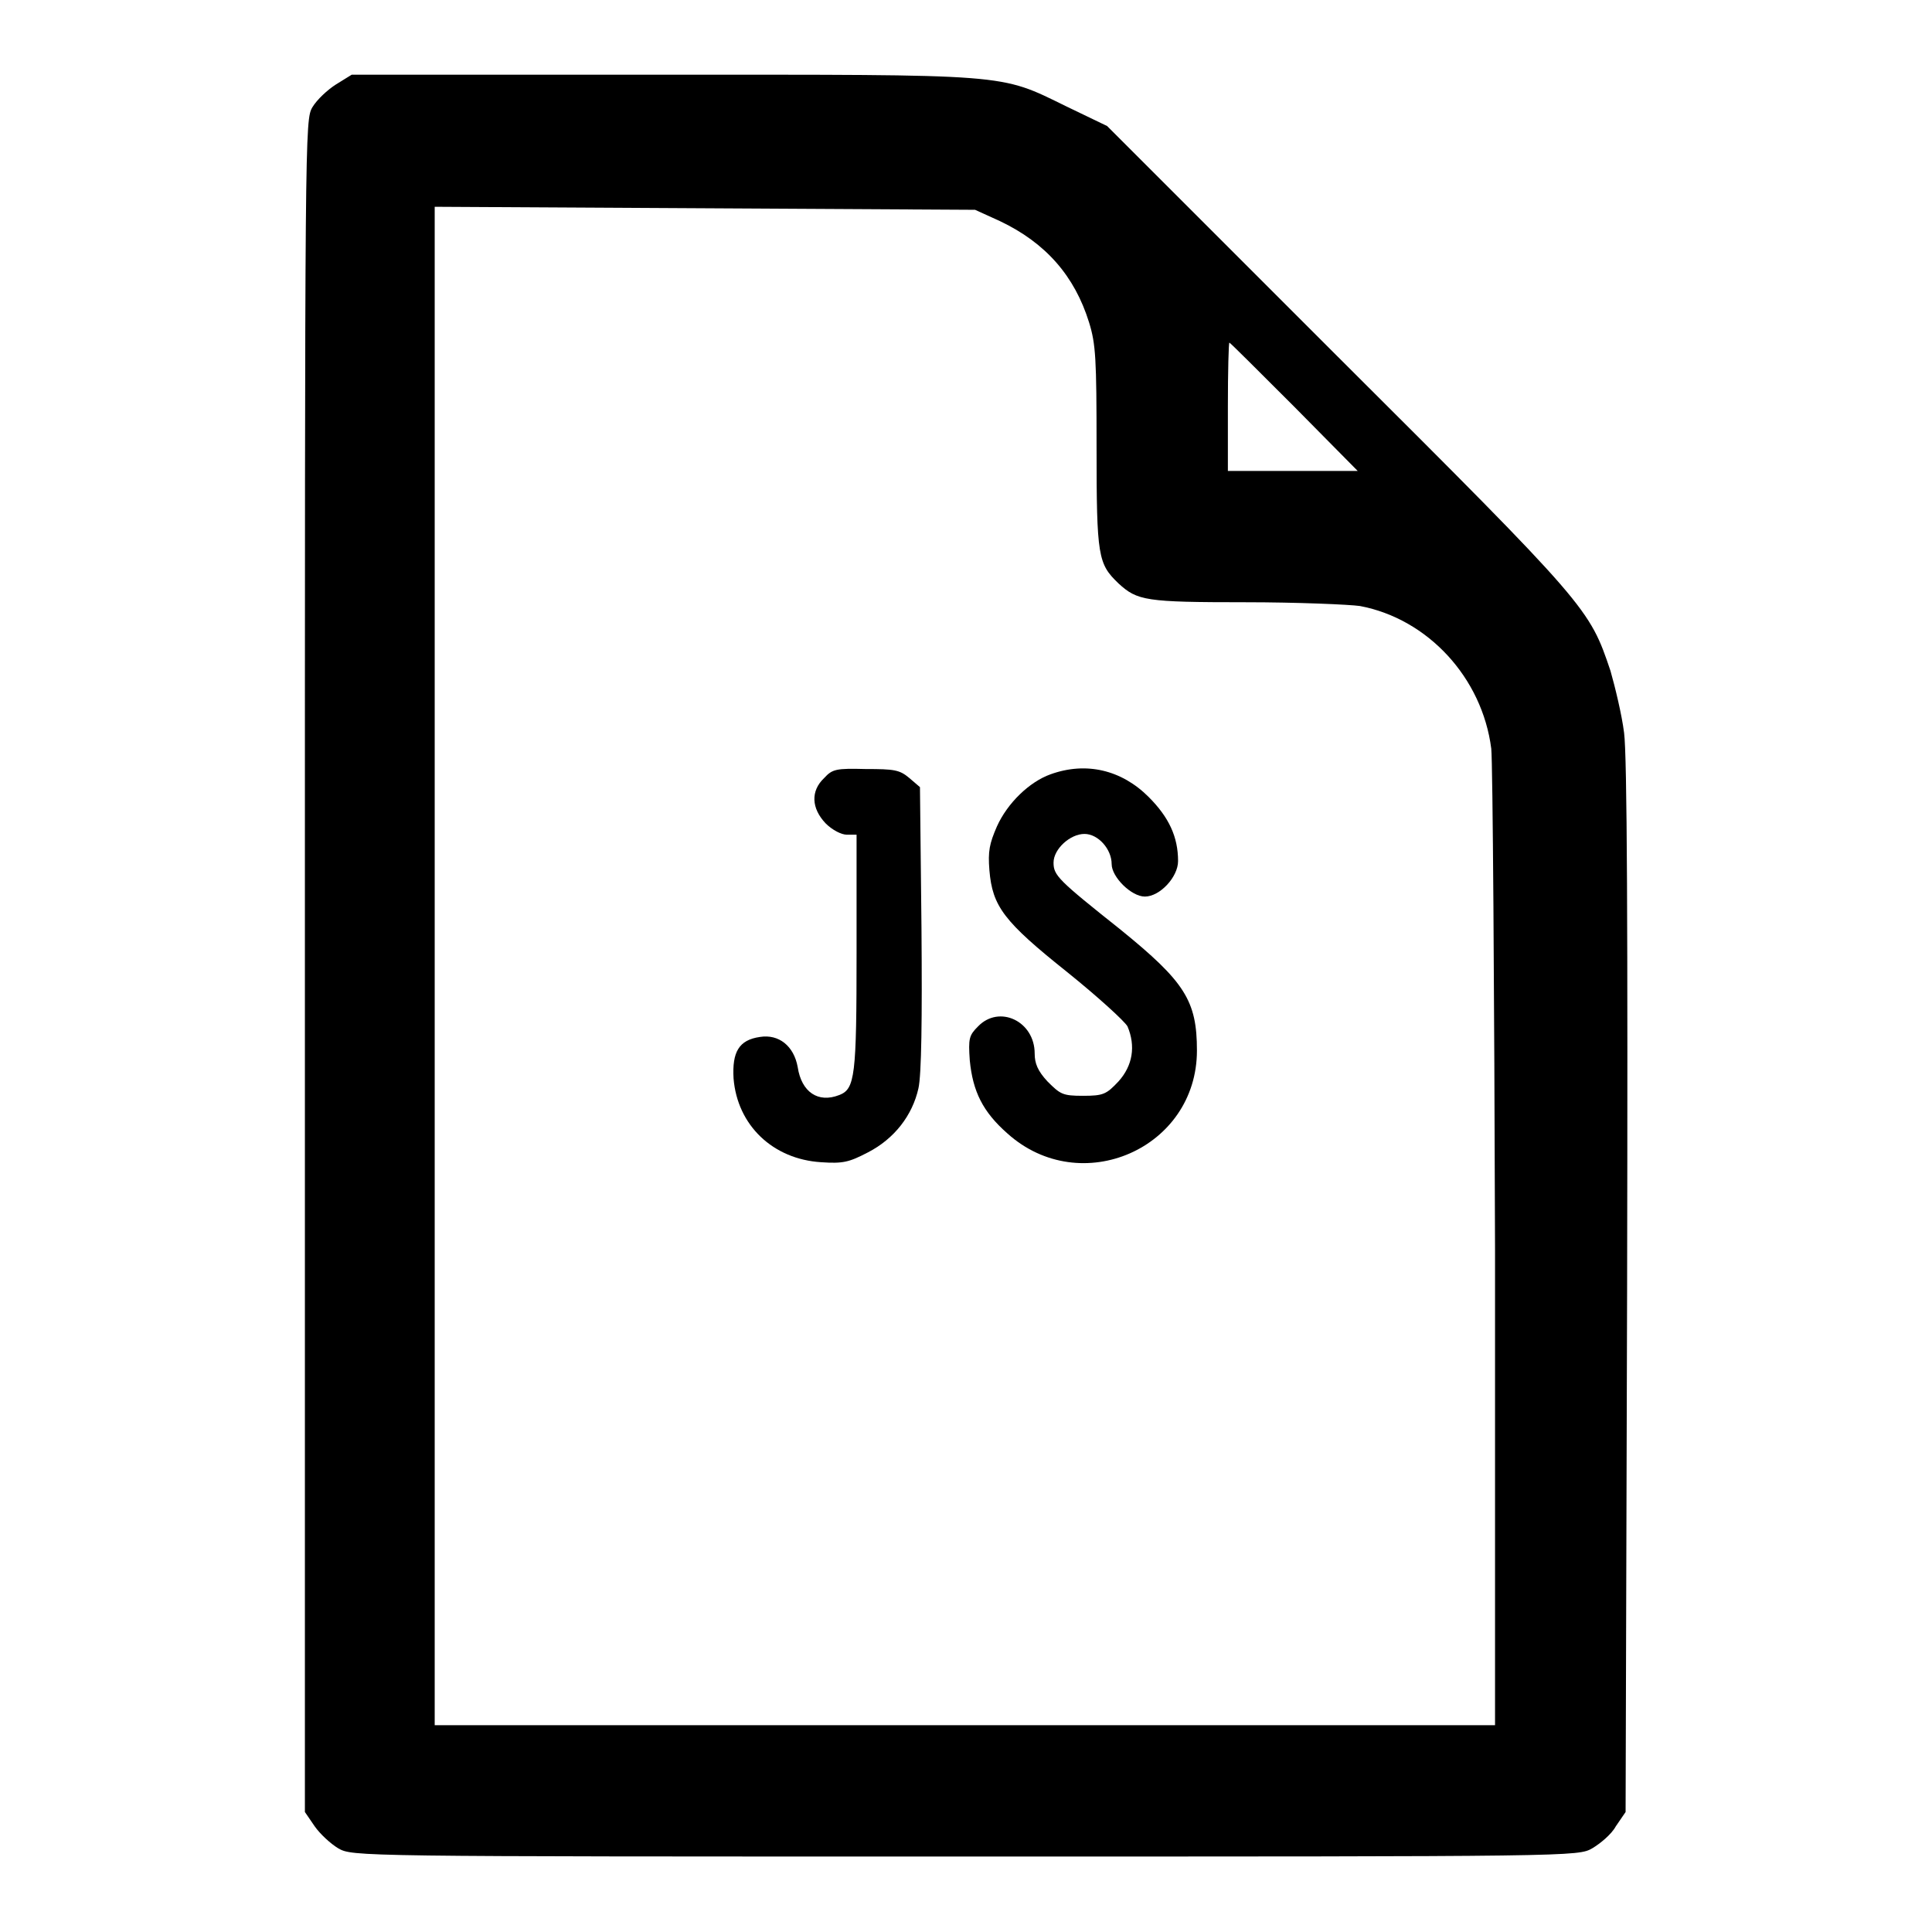<?xml version="1.0" encoding="utf-8"?>
<!-- Svg Vector Icons : http://www.onlinewebfonts.com/icon -->
<!DOCTYPE svg PUBLIC "-//W3C//DTD SVG 1.1//EN" "http://www.w3.org/Graphics/SVG/1.1/DTD/svg11.dtd">
<svg version="1.1" xmlns="http://www.w3.org/2000/svg" xmlns:xlink="http://www.w3.org/1999/xlink" x="0px" y="0px" viewBox="0 0 256 256" enable-background="new 0 0 256 256" xml:space="preserve">
<g><g><g><path fill="#000000" d="M44.5,11.2c-1.1,0.7-2.5,2-3.1,3c-1,1.7-1,2.6-1,113.8v112.1l1.3,1.9c0.7,1,2.1,2.3,3.1,2.9c1.9,1.1,2.2,1.1,83.1,1.1c80.9,0,81.2,0,83.1-1.1c1-0.6,2.5-1.8,3.1-2.9l1.3-1.9l0.2-69.3c0.1-48.3,0-70.6-0.4-73.7c-0.3-2.4-1.2-6.1-1.8-8.2c-2.8-8.3-2.9-8.5-36.1-41.6l-30.6-30.6l-5.4-2.6c-9-4.4-7.1-4.2-53.7-4.2H46.6L44.5,11.2z M132.5,29.3c6.1,2.9,9.9,7.3,11.8,13.4c0.9,2.9,1,4.8,1,16.6c0,14.5,0.2,15.4,2.9,18c2.5,2.3,3.6,2.5,16.8,2.5c6.9,0,13.8,0.3,15.2,0.5c9,1.7,16.2,9.5,17.4,18.9c0.2,1.9,0.4,31.8,0.5,66.4v63h-70.3H57.6V128V27.4l35.8,0.2l35.8,0.2L132.5,29.3z M171.5,53.9l8.4,8.5h-8.6h-8.6v-8.5c0-4.7,0.1-8.5,0.2-8.5C163,45.4,166.8,49.2,171.5,53.9z"/><path fill="#000000" d="M109.2,103.1c-1.8,1.7-1.7,4,0.2,6c0.9,0.9,2.1,1.5,2.8,1.5h1.3v15.6c0,16.4-0.2,18.1-2.3,18.9c-2.8,1.1-5-0.4-5.5-3.7c-0.5-2.8-2.5-4.4-5-4c-2.8,0.4-3.7,2-3.5,5.5c0.5,6.2,5.2,10.7,11.6,11.1c2.9,0.2,3.7,0,6.2-1.3c3.5-1.8,5.9-4.9,6.7-8.5c0.4-1.8,0.5-9.1,0.4-21.3l-0.2-18.6l-1.4-1.2c-1.3-1.1-2-1.2-5.8-1.2C110.8,101.8,110.3,101.9,109.2,103.1z"/><path fill="#000000" d="M139.2,102.6c-2.8,1-5.7,3.8-7.1,6.9c-1,2.3-1.2,3.3-1,5.8c0.4,4.8,1.9,6.8,10.3,13.5c4.1,3.3,7.6,6.5,8,7.2c1.1,2.6,0.7,5.2-1.2,7.3c-1.6,1.7-2,1.9-4.7,1.9s-3-0.2-4.7-1.9c-1.3-1.4-1.7-2.4-1.7-3.7c0-4.3-4.7-6.5-7.5-3.6c-1.2,1.2-1.3,1.6-1.1,4.5c0.4,4.1,1.7,6.8,5,9.7c9.7,8.7,25.1,2,25.1-11c0-6.6-1.6-9.1-10.1-16c-8.3-6.6-8.9-7.2-8.9-8.9c0-1.8,2.2-3.8,4.1-3.8c1.8,0,3.6,2,3.6,4c0,1.7,2.6,4.3,4.4,4.3c2,0,4.4-2.6,4.4-4.7c0-3.2-1.2-5.8-3.9-8.5C148.6,102,143.9,100.9,139.2,102.6z"/></g></g></g>
</svg>